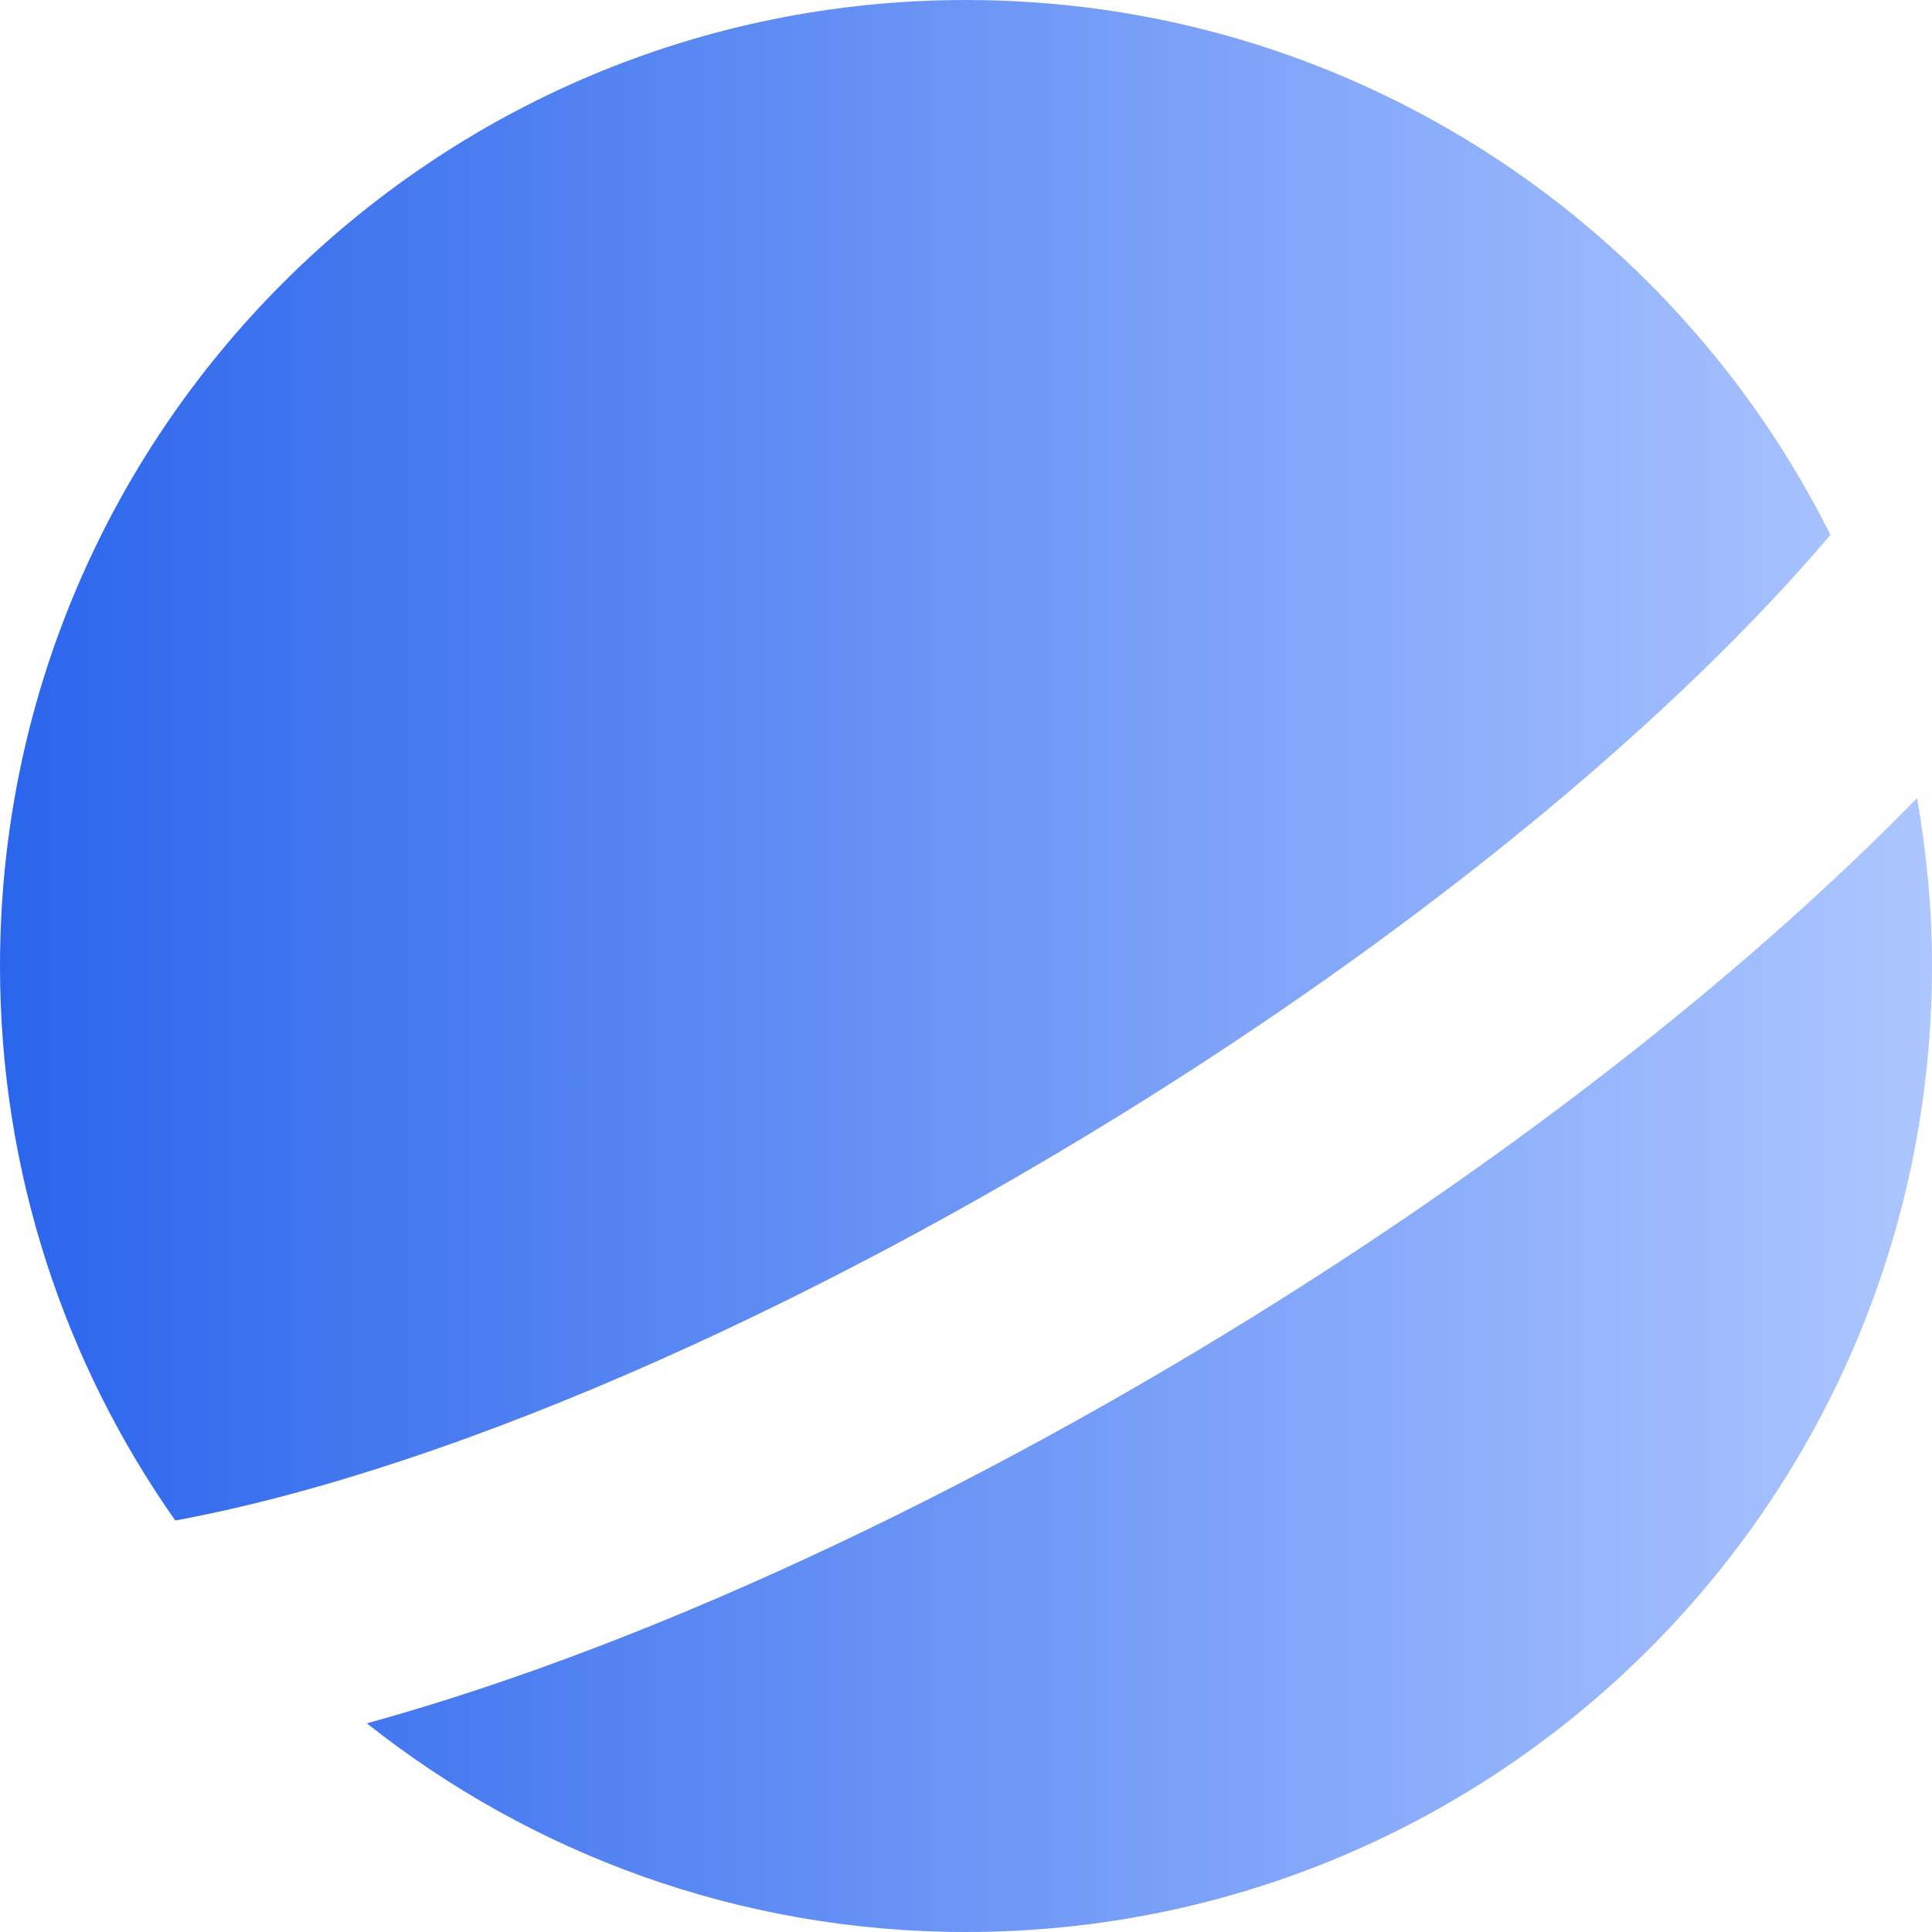 <svg width="32" height="32" viewBox="0 0 32 32" fill="none" xmlns="http://www.w3.org/2000/svg">
<path d="M31.753 13.219C31.911 14.122 32 15.051 32 16C32 24.837 24.837 32 16 32C12.249 32 8.803 30.705 6.076 28.544C10.985 27.192 16.659 24.453 21.747 21.182C25.45 18.802 28.984 16.051 31.753 13.219Z" fill="url(#paint0_linear_714_1394)"/>
<path d="M16 0C22.27 0 27.694 3.608 30.318 8.859C27.786 11.839 23.948 15.014 19.586 17.818C13.869 21.493 7.617 24.307 2.927 25.18C2.919 25.181 2.91 25.181 2.901 25.182C1.075 22.583 0 19.418 0 16C0 7.163 7.163 0 16 0Z" fill="url(#paint1_linear_714_1394)"/>
<defs>
<linearGradient id="paint0_linear_714_1394" x1="0" y1="16" x2="32" y2="16" gradientUnits="userSpaceOnUse">
<stop stop-color="#2B65EC"/>
<stop offset="1" stop-color="#ADC6FF"/>
</linearGradient>
<linearGradient id="paint1_linear_714_1394" x1="0" y1="16" x2="32" y2="16" gradientUnits="userSpaceOnUse">
<stop stop-color="#2B65EC"/>
<stop offset="1" stop-color="#ADC6FF"/>
</linearGradient>
</defs>
</svg>
